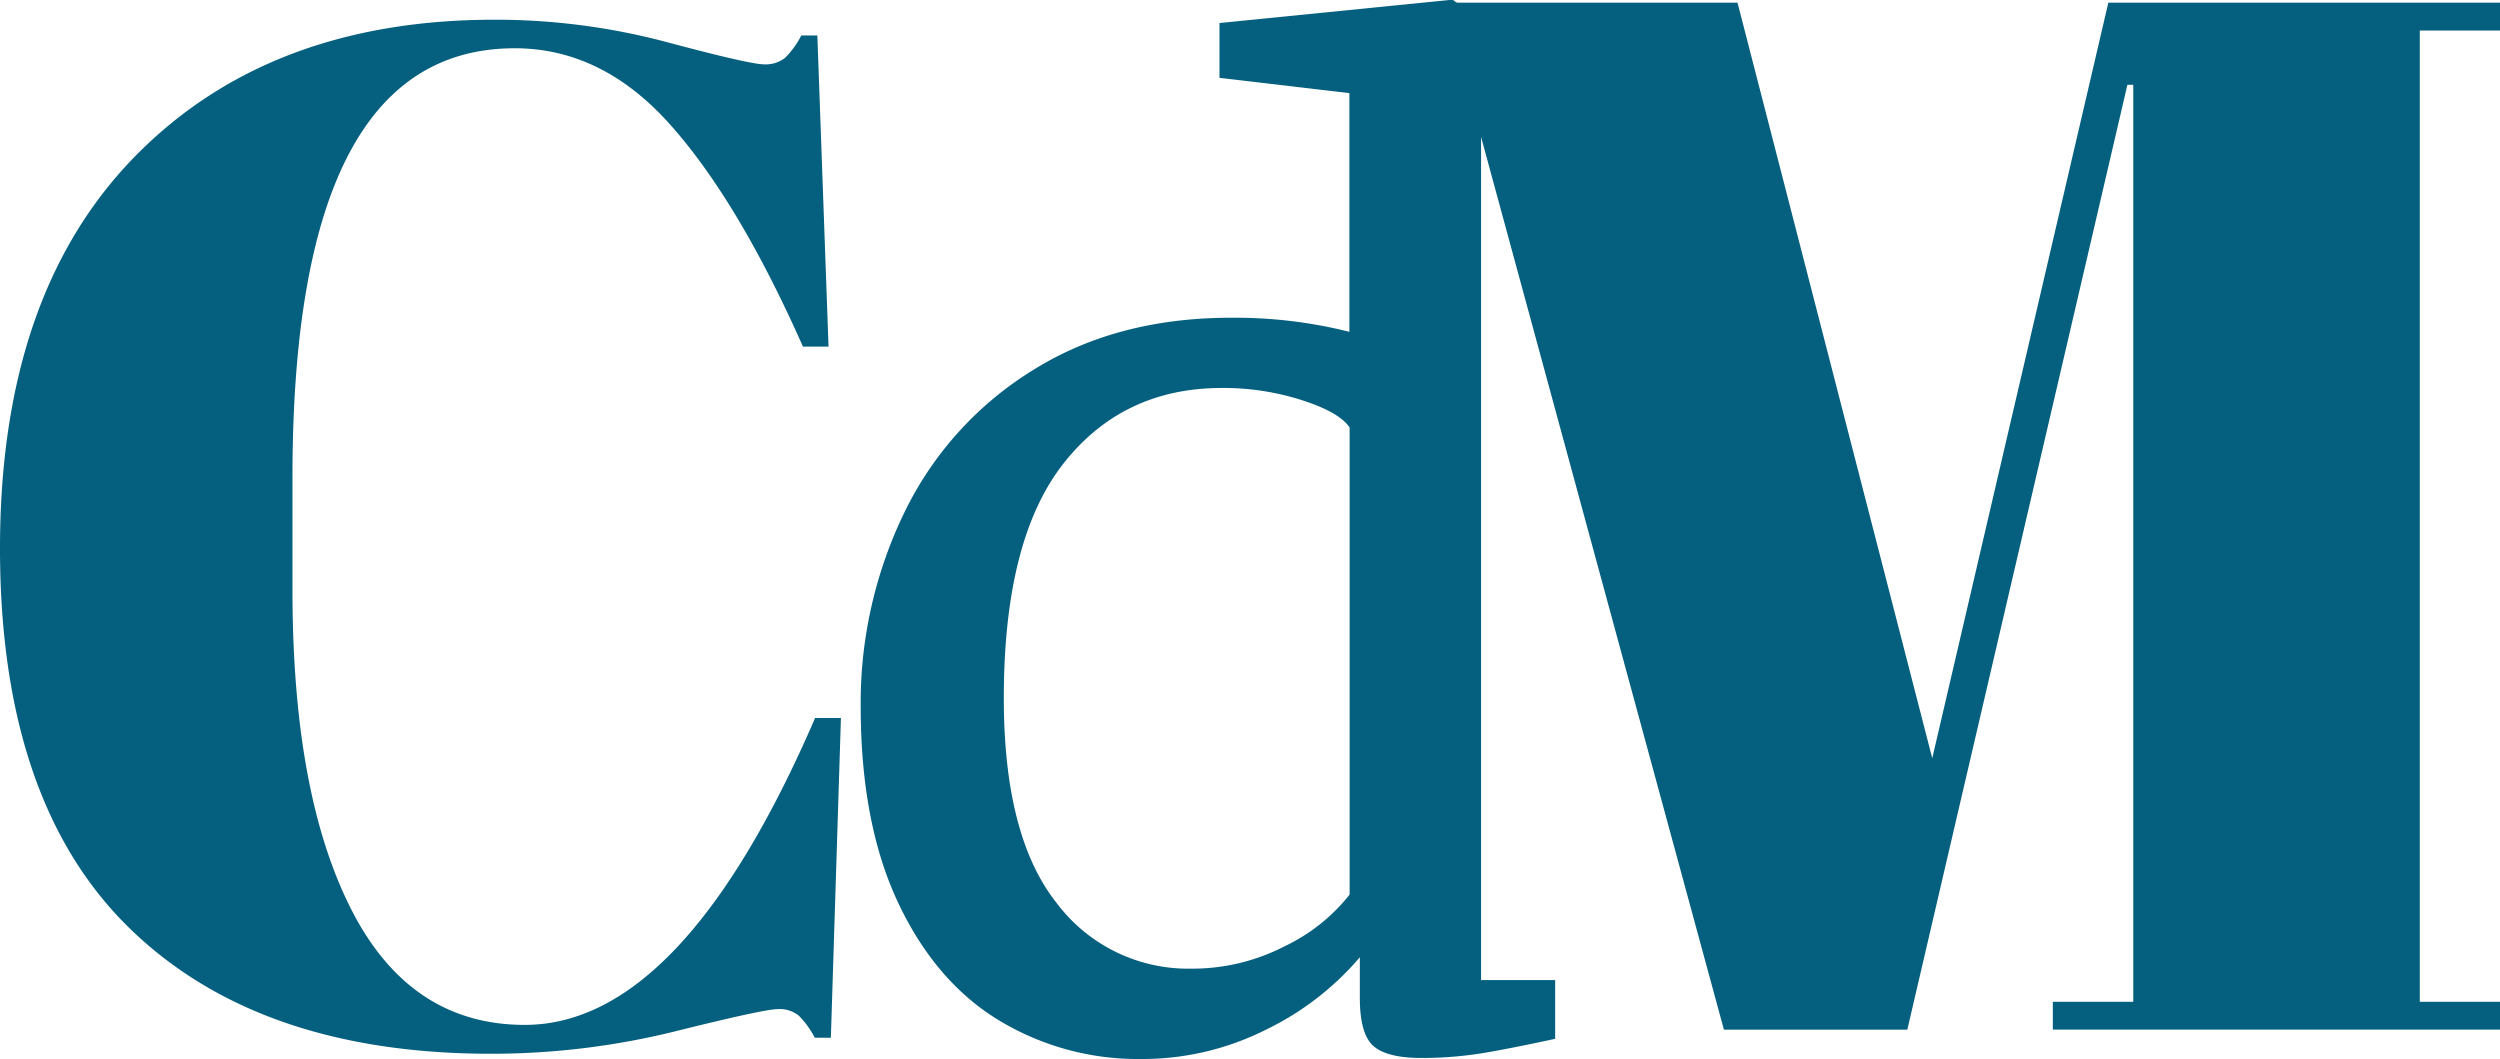 <svg xmlns="http://www.w3.org/2000/svg" viewBox="0 0 310.79 131.68"><defs><style>.cls-1{fill:#055f7f;}</style></defs><g id="Layer_2" data-name="Layer 2"><g id="Layer_1-2" data-name="Layer 1"><path class="cls-1" d="M65.24,127.41q-14.26,0-21.57-14.35T36.36,73.39V59.31Q36.36,6,64,6q10.87,0,19.35,9.53T99.82,43.09H103L101.61,4.41h-2a10.86,10.86,0,0,1-2,2.77A3.89,3.89,0,0,1,95,8Q93.23,8,82.8,5.21A82.87,82.87,0,0,0,61.5,2.45q-28.17,0-44.83,17.11T0,68.14Q0,99.6,16,115.29T61,131a95.27,95.27,0,0,0,22.82-2.76Q95,125.45,96.7,125.45a3.79,3.79,0,0,1,2.59.8,11,11,0,0,1,2,2.76h2l1.25-39.75h-3.21Q84.84,127.41,65.24,127.41ZM180.35,21c.39.62.77,1.26,1.13,1.9V10h.73l32.1,118h22.8L264.47,10.54h.73v114h-10V128h55.62v-3.46h-10V3.8h10V.33H262.1L240.21,94.26,216,.33H178.1"/><path class="cls-1" d="M124.31,126.92q-7.94-4.76-12.61-14.6T107,88.05a54.22,54.22,0,0,1,5.55-24.59,42.55,42.55,0,0,1,16-17.53Q138.9,39.51,153,39.5a58.33,58.33,0,0,1,14.75,1.75V11.58L151.6,9.68V2.86L180.16,0h.47l3.49,2.54v119.3h9.21v7.3q-5.09,1.11-8.81,1.75a47.1,47.1,0,0,1-7.85.63c-2.75,0-4.71-.47-5.87-1.43s-1.75-3-1.75-6V119a35.72,35.72,0,0,1-11.66,9,34.17,34.17,0,0,1-15.63,3.65A33.33,33.33,0,0,1,124.31,126.92Zm35.38-9.28a22.67,22.67,0,0,0,8.09-6.43V53.15c-.84-1.27-2.83-2.41-5.95-3.41a32,32,0,0,0-9.91-1.51q-12.37,0-19.75,9.44t-7.38,29.11q0,17.13,6.5,25.39a20.45,20.45,0,0,0,16.82,8.25A25,25,0,0,0,159.69,117.64Z"/></g></g></svg>